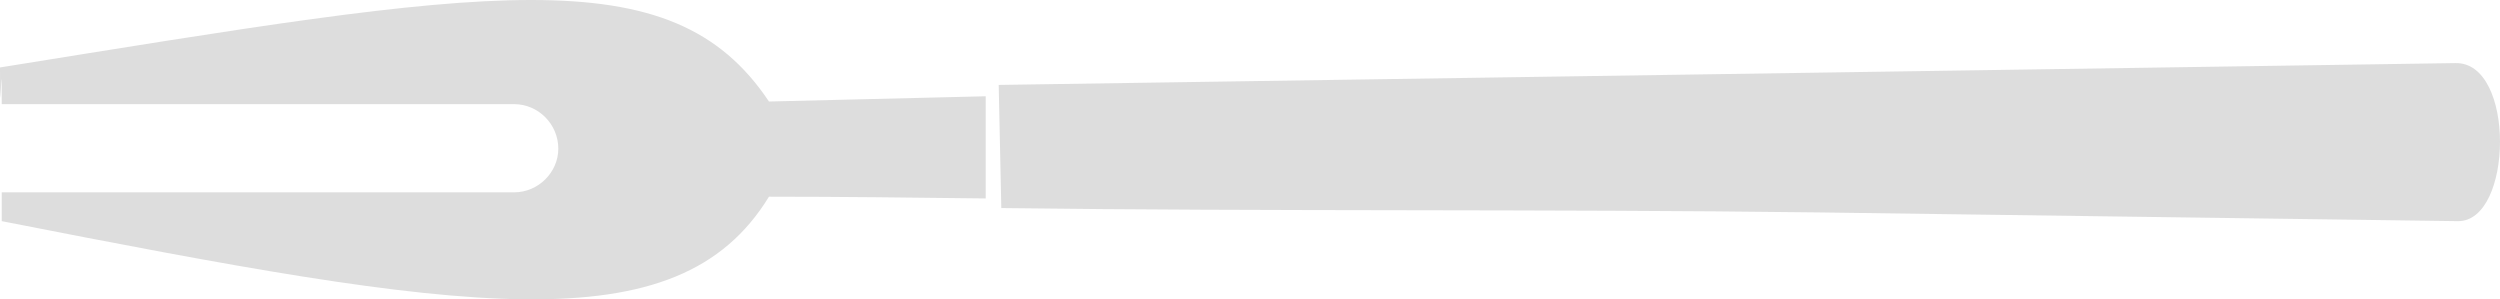 <?xml version="1.0" encoding="UTF-8" standalone="no"?>
<!-- Generator: Adobe Illustrator 16.0.3, SVG Export Plug-In . SVG Version: 6.00 Build 0)  -->

<svg xmlns:dc="http://purl.org/dc/elements/1.1/" xmlns:cc="http://creativecommons.org/ns#" xmlns:rdf="http://www.w3.org/1999/02/22-rdf-syntax-ns#" xmlns:svg="http://www.w3.org/2000/svg" xmlns="http://www.w3.org/2000/svg" xmlns:sodipodi="http://sodipodi.sourceforge.net/DTD/sodipodi-0.dtd" xmlns:inkscape="http://www.inkscape.org/namespaces/inkscape" version="1.1" id="Ebene_1" x="0px" y="0px" width="395.798" height="47.394" viewBox="0 0 395.798 47.394" enable-background="new 0 0 841.89 595.28" xml:space="preserve" inkscape:version="0.91 r13725" sodipodi:docname="C9.svg"><defs id="defs18955" /><sodipodi:namedview pagecolor="#ffffff" bordercolor="#666666" borderopacity="1" objecttolerance="10" gridtolerance="10" guidetolerance="10" inkscape:pageopacity="0" inkscape:pageshadow="2" inkscape:window-width="1440" inkscape:window-height="853" id="namedview18953" showgrid="false" showguides="true" inkscape:guide-bbox="true" fit-margin-top="0" fit-margin-left="0" fit-margin-right="0" fit-margin-bottom="0" inkscape:zoom="1.1213358" inkscape:cx="184.95801" inkscape:cy="-13.313147" inkscape:window-x="-4" inkscape:window-y="-4" inkscape:window-maximized="1" inkscape:current-layer="Ebene_1"><sodipodi:guide position="397.788,77.281" orientation="1,0" id="guide20053" /></sodipodi:namedview><path id="path18951" style="fill:#dddddd;fill-opacity:1;stroke:none;stroke-width:0.432;stroke-miterlimit:10" d="m 0.275,35.013 c 0,-4.009 0,-1.659 0,-4.562 l 81.116,0 c 3.843,0 7,-3.18 7,-6.913 l 0,0 c 0,-3.871 -3.157,-7.051 -7,-7.051 l -81.116,0 C 0.275,5.012 0,23.538 0,10.68 77.41,-1.763 106.233,-7.155 121.742,16.072 l 34.313,-0.83 0,16.176 c -11.529,-0.138 -22.921,-0.277 -34.313,-0.277 -14.549,23.78 -48.175,18.25 -121.468,3.871 l 0,0 z M 158.114,13.445 388.696,9.989 c 9.608,-0.277 9.194,25.163 0.412,25.024 l -101.154,-1.383 c -43.507,-0.553 -87.155,-0.138 -129.428,-0.691 l -0.412,-19.494 z" inkscape:connector-curvature="0" /></svg>